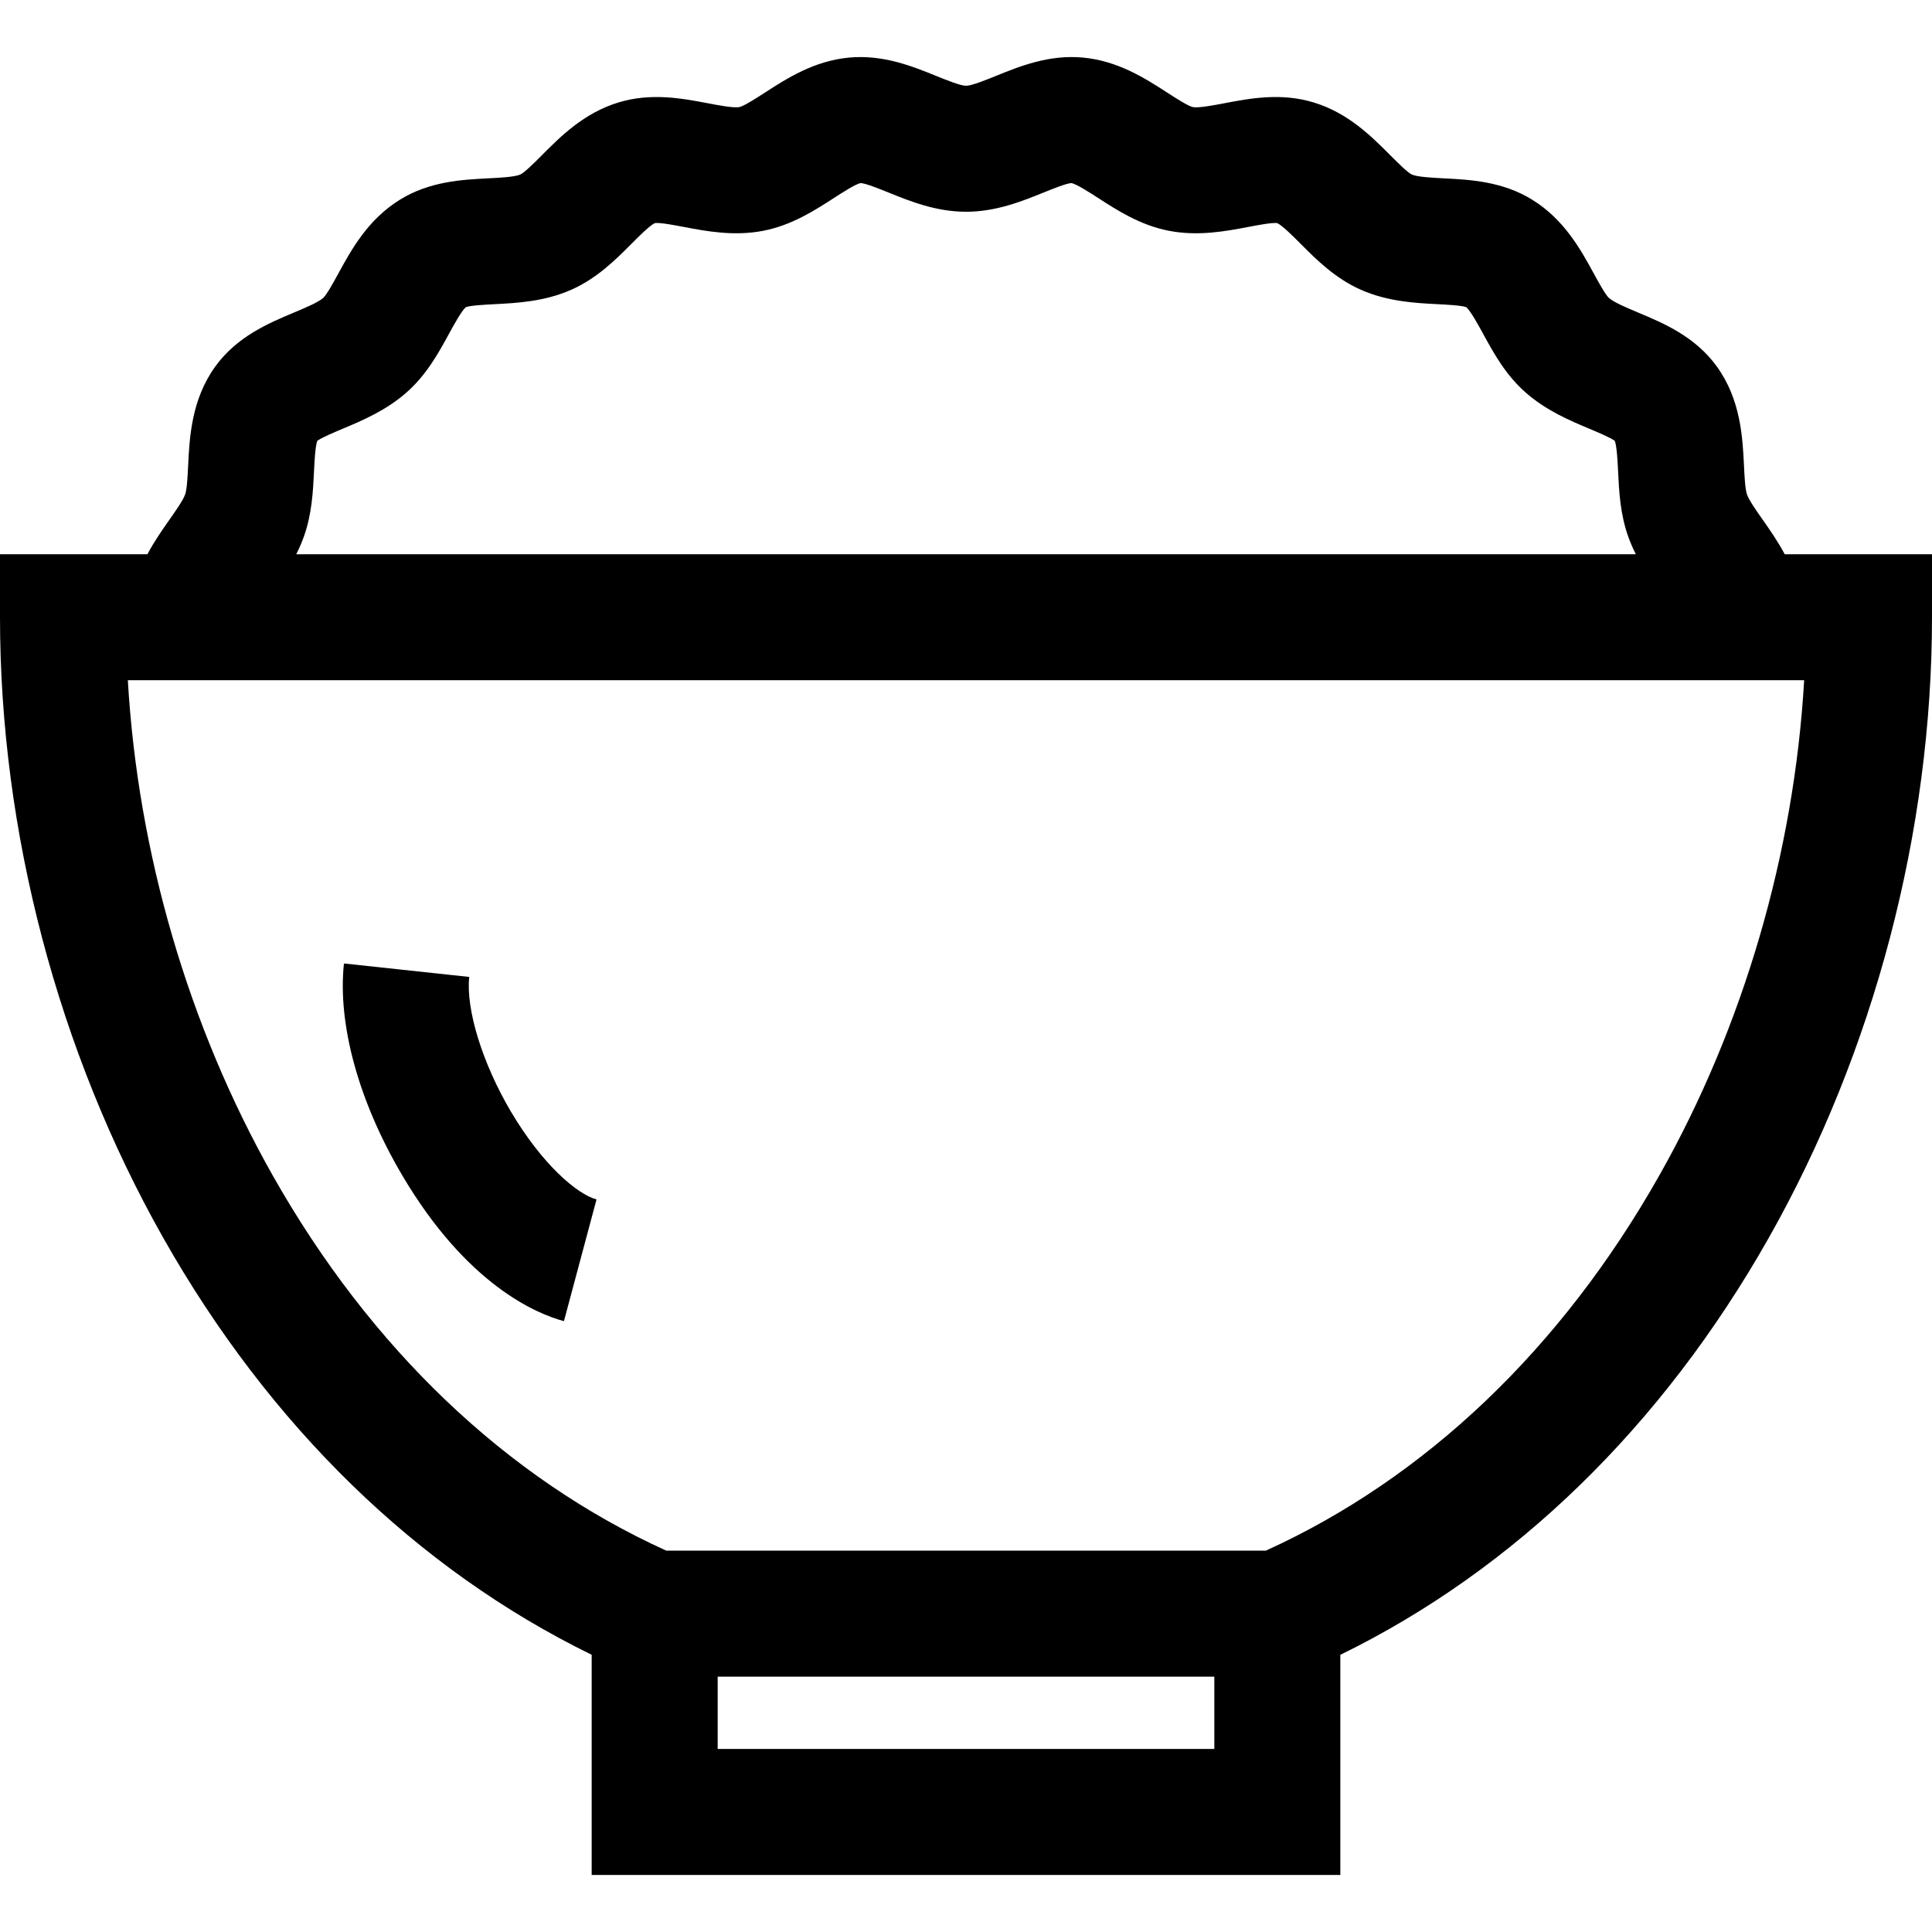 <?xml version="1.0" encoding="iso-8859-1"?>
<!-- Generator: Adobe Illustrator 19.0.0, SVG Export Plug-In . SVG Version: 6.00 Build 0)  -->
<svg version="1.1" id="Layer_1" xmlns="http://www.w3.org/2000/svg" xmlns:xlink="http://www.w3.org/1999/xlink" x="0px" y="0px"
	 viewBox="0 0 512 512" style="enable-background:new 0 0 512 512;" xml:space="preserve">
<g>
	<g>
		<path d="M472.969,146.88v0.001c-1.844-3.457-3.967-6.49-5.807-9.109c-1.711-2.436-3.651-5.199-4.197-6.748
			c-0.487-1.38-0.656-4.847-0.79-7.634c-0.358-7.378-0.85-17.483-7.189-26.256c-5.752-7.959-14.122-11.475-20.847-14.298
			c-3.011-1.264-6.423-2.698-7.752-3.872c-0.937-0.849-2.778-4.217-3.998-6.447c-3.494-6.39-7.841-14.343-16.349-19.6
			c-7.865-4.86-16.454-5.299-23.356-5.652c-3.142-0.161-7.052-0.361-8.537-1.015c-1.164-0.548-3.928-3.322-5.758-5.159
			c-4.95-4.968-11.109-11.151-20.24-13.938c-8.676-2.652-16.968-1.072-23.632,0.198c-2.919,0.555-6.919,1.315-8.406,1.03
			c-1.273-0.281-4.611-2.436-6.821-3.865c-5.791-3.74-13-8.395-22.302-9.262c-8.974-0.836-16.757,2.313-23.003,4.843
			c-2.744,1.111-6.5,2.632-7.967,2.632c-1.468,0-5.225-1.52-7.968-2.631c-6.247-2.531-14.03-5.671-23.004-4.843
			c-9.302,0.866-16.511,5.522-22.303,9.263c-2.208,1.426-5.545,3.582-6.807,3.86c-1.505,0.286-5.496-0.472-8.415-1.027
			c-6.663-1.269-14.959-2.847-23.631-0.198c-9.129,2.788-15.289,8.971-20.24,13.938c-1.829,1.835-4.592,4.609-5.748,5.154
			c-1.495,0.658-5.405,0.858-8.547,1.018c-6.901,0.352-15.49,0.792-23.355,5.651c-8.509,5.258-12.857,13.21-16.349,19.598
			c-1.22,2.229-3.061,5.598-3.997,6.446c-1.329,1.177-4.742,2.609-7.752,3.872c-6.726,2.824-15.096,6.339-20.848,14.299
			c-6.34,8.773-6.832,18.877-7.191,26.256c-0.135,2.787-0.304,6.254-0.791,7.637c-0.545,1.55-2.485,4.312-4.197,6.748
			c-1.84,2.619-3.962,5.652-5.807,9.11H0v16.696c0,56.721,15.347,115.1,43.213,164.383c28.247,49.958,67.367,87.988,113.586,110.571
			v58.352h198.402v-58.339c46.219-22.581,85.341-60.616,113.591-110.585C496.656,278.673,512,220.294,512,163.575V146.88H472.969z
			 M80.562,142.115c2.108-5.98,2.394-11.893,2.649-17.107c0.131-2.692,0.325-6.676,0.875-8.186c1.235-0.892,4.515-2.267,6.739-3.202
			c5.125-2.152,11.5-4.828,16.951-9.652c5.287-4.676,8.412-10.391,11.169-15.435c1.274-2.331,3.384-6.191,4.511-7.139
			c1.336-0.462,5.089-0.654,7.602-0.782c5.874-0.302,13.185-0.674,20.297-3.807c6.849-3.016,11.893-8.078,15.945-12.146
			c1.981-1.989,4.958-4.976,6.265-5.542c1.386-0.169,5.172,0.553,7.707,1.036c5.881,1.12,13.206,2.512,20.985,1.012
			c7.539-1.456,13.67-5.415,18.597-8.598c2.34-1.51,5.858-3.782,7.225-4.055c1.38,0.083,5.014,1.554,7.435,2.534
			c5.582,2.26,12.528,5.073,20.5,5.073c7.972,0,14.918-2.813,20.501-5.074c2.412-0.976,6.031-2.441,7.421-2.533
			c1.419,0.298,4.91,2.552,7.236,4.054c4.927,3.182,11.06,7.143,18.601,8.599c7.779,1.499,15.102,0.108,20.985-1.012
			c2.527-0.482,6.302-1.198,7.697-1.037c1.348,0.598,4.304,3.564,6.276,5.543c4.053,4.067,9.097,9.129,15.945,12.146
			c7.113,3.132,14.423,3.506,20.296,3.808c2.507,0.128,6.245,0.319,7.591,0.779c1.163,0.997,3.257,4.826,4.523,7.143
			c2.758,5.043,5.882,10.76,11.167,15.435c5.453,4.825,11.829,7.502,16.953,9.653c2.225,0.934,5.501,2.31,6.738,3.201
			c0.549,1.512,0.742,5.495,0.874,8.186c0.254,5.216,0.54,11.126,2.647,17.106c0.591,1.678,1.293,3.256,2.052,4.764H78.51
			C79.269,145.371,79.971,143.793,80.562,142.115z M321.81,463.493H190.19v-19.161h131.62V463.493z M439.723,311.525
			c-25.939,45.884-61.94,80.19-104.263,99.414H176.569c-42.336-19.223-78.346-53.532-104.289-99.415
			c-22.35-39.529-35.751-85.565-38.401-131.253h444.243C475.472,225.958,462.072,271.996,439.723,311.525z"/>
	</g>
</g>
<g>
	<g>
		<path d="M135.393,294.577c-7.53-12.739-11.966-27.077-11.042-35.679l-33.199-3.567c-1.735,16.14,3.913,36.637,15.496,56.234
			c17.171,29.056,35.655,36.643,42.803,38.556l8.633-32.256C152.976,316.499,143.696,308.628,135.393,294.577z"/>
	</g>
</g>
<g>
</g>
<g>
</g>
<g>
</g>
<g>
</g>
<g>
</g>
<g>
</g>
<g>
</g>
<g>
</g>
<g>
</g>
<g>
</g>
<g>
</g>
<g>
</g>
<g>
</g>
<g>
</g>
<g>
</g>
</svg>
